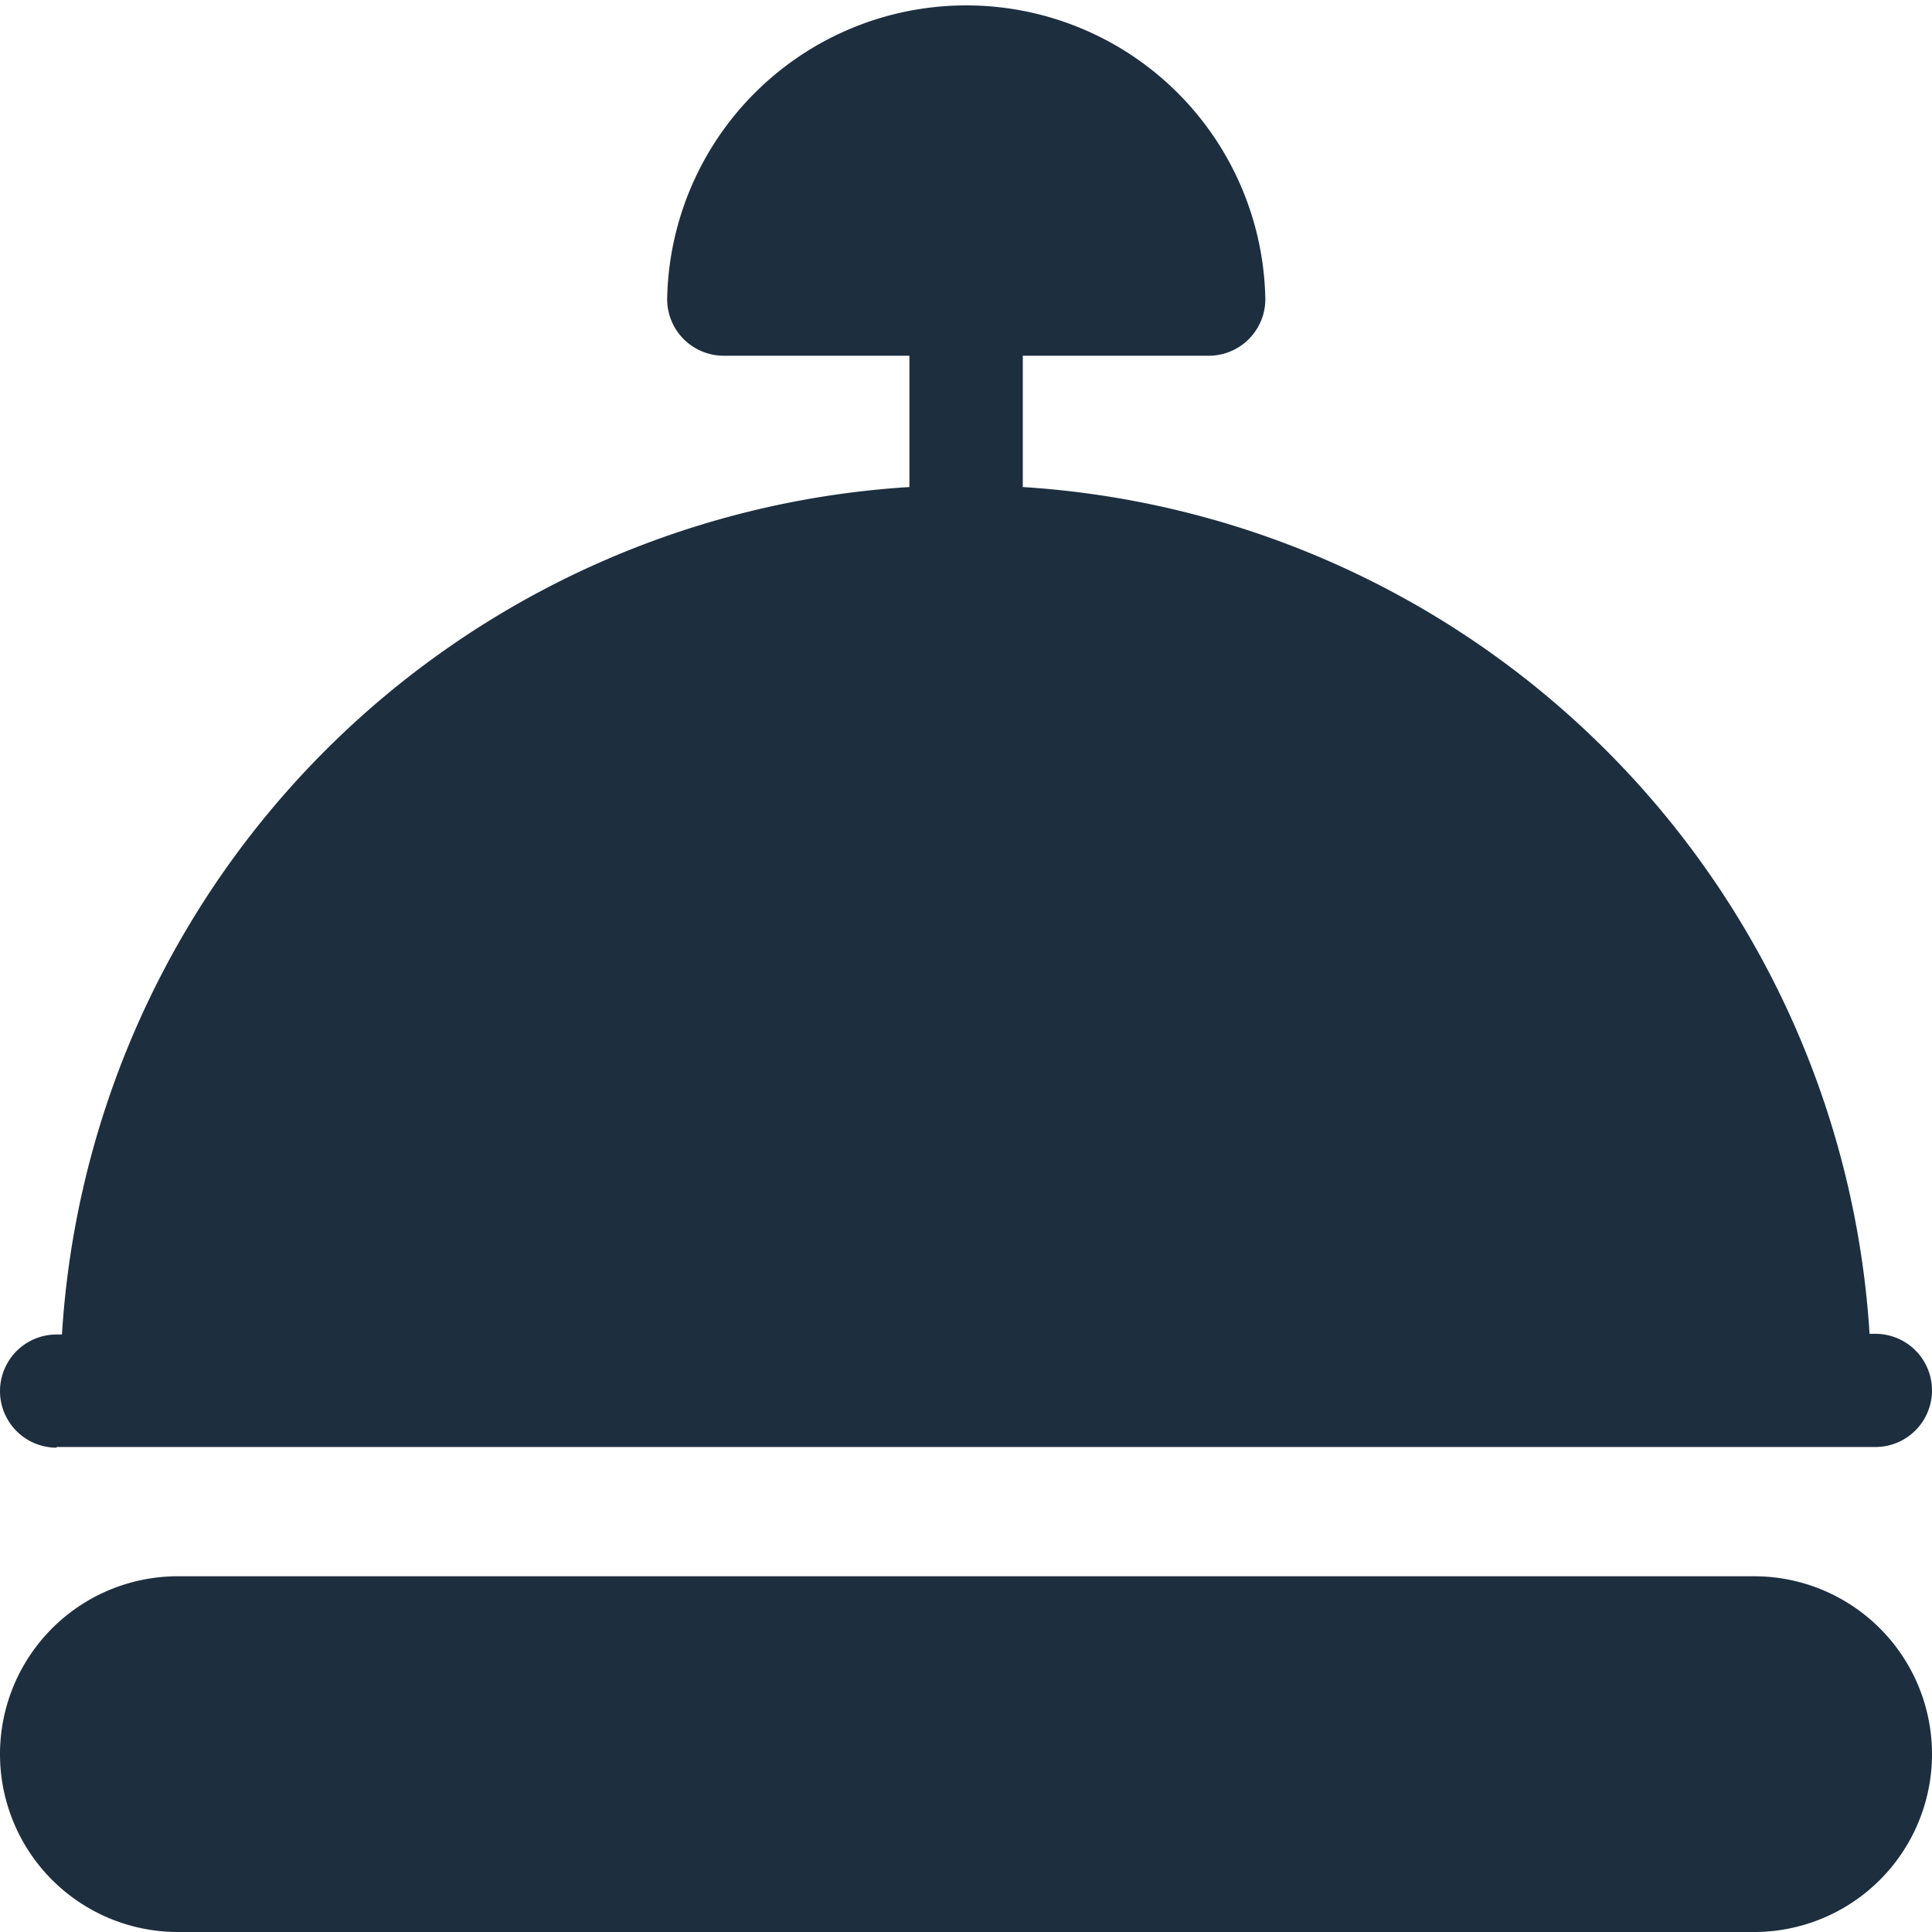 <svg id="bell_1_" data-name="bell (1)" xmlns="http://www.w3.org/2000/svg" width="19.834" height="19.834" viewBox="0 0 19.834 19.834">
  <path id="Path_18751" data-name="Path 18751" d="M.581,14.855H19.253a.581.581,0,1,0,0-1.162h-.06A9.293,9.293,0,0,0,10.5,5V3.652h1.909a.581.581,0,0,0,.581-.581,3.071,3.071,0,0,0-6.141,0,.581.581,0,0,0,.581.581H9.336V5a9.293,9.293,0,0,0-8.7,8.7H.581a.581.581,0,1,0,0,1.162Z" transform="translate(0)" fill="#1d2e3f"/>
  <path id="Path_18752" data-name="Path 18752" d="M18.008,417.733H1.826a1.826,1.826,0,0,0,0,3.652H18.008a1.826,1.826,0,0,0,0-3.652Z" transform="translate(0 -401.551)" fill="#1d2e3f"/>
</svg>
